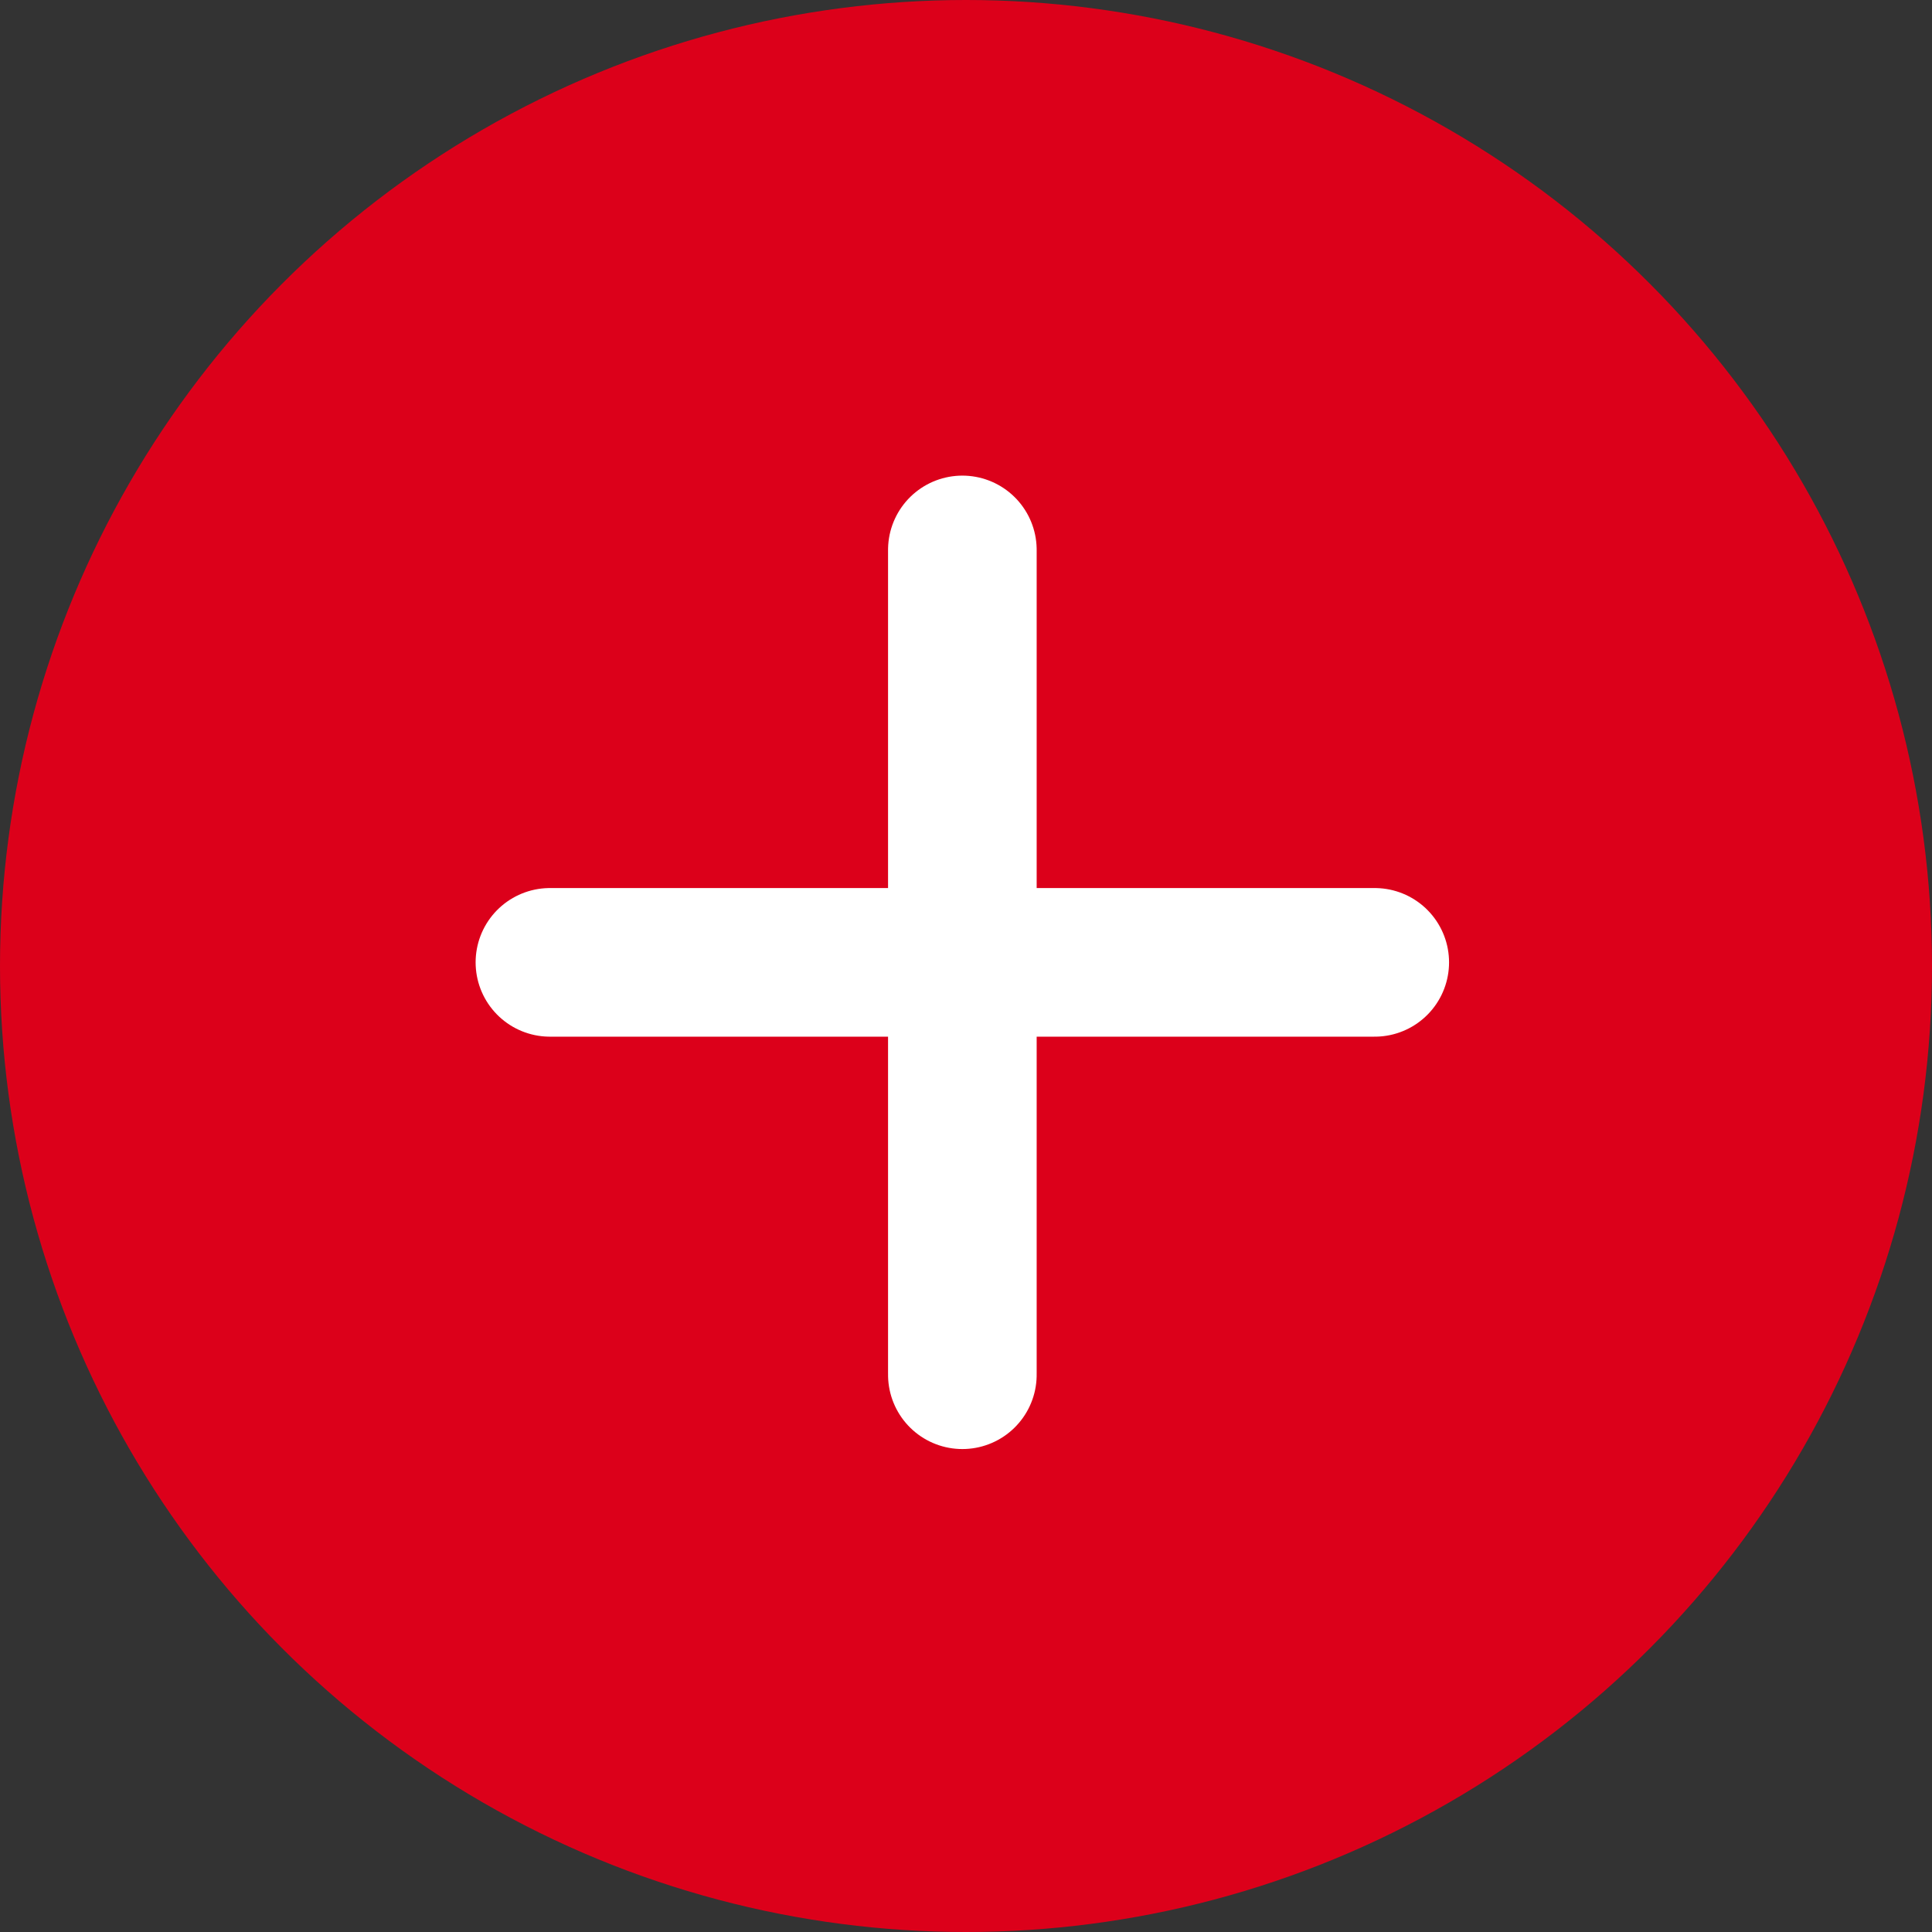 <svg id="icon_plus" xmlns="http://www.w3.org/2000/svg" width="78" height="78" viewBox="0 0 78 78">
  <rect x="0" y="0" width="78" height="78" fill="#333333" stroke="none"/>
  <circle id="Ellipse_1" data-name="Ellipse 1" cx="39" cy="39" r="39" fill="#dc001a"/>
  <path id="Path_23" data-name="Path 23" d="M420,1456h33.3" transform="translate(-397.798 -1417.147)" fill="none" stroke="#fff" stroke-linecap="round" stroke-linejoin="round" stroke-width="6"/>
  <path id="Path_24" data-name="Path 24" d="M0,0H33.3" transform="translate(38.853 22.202) rotate(90)" fill="none" stroke="#fff" stroke-linecap="round" stroke-linejoin="round" stroke-width="6"/>
</svg>
